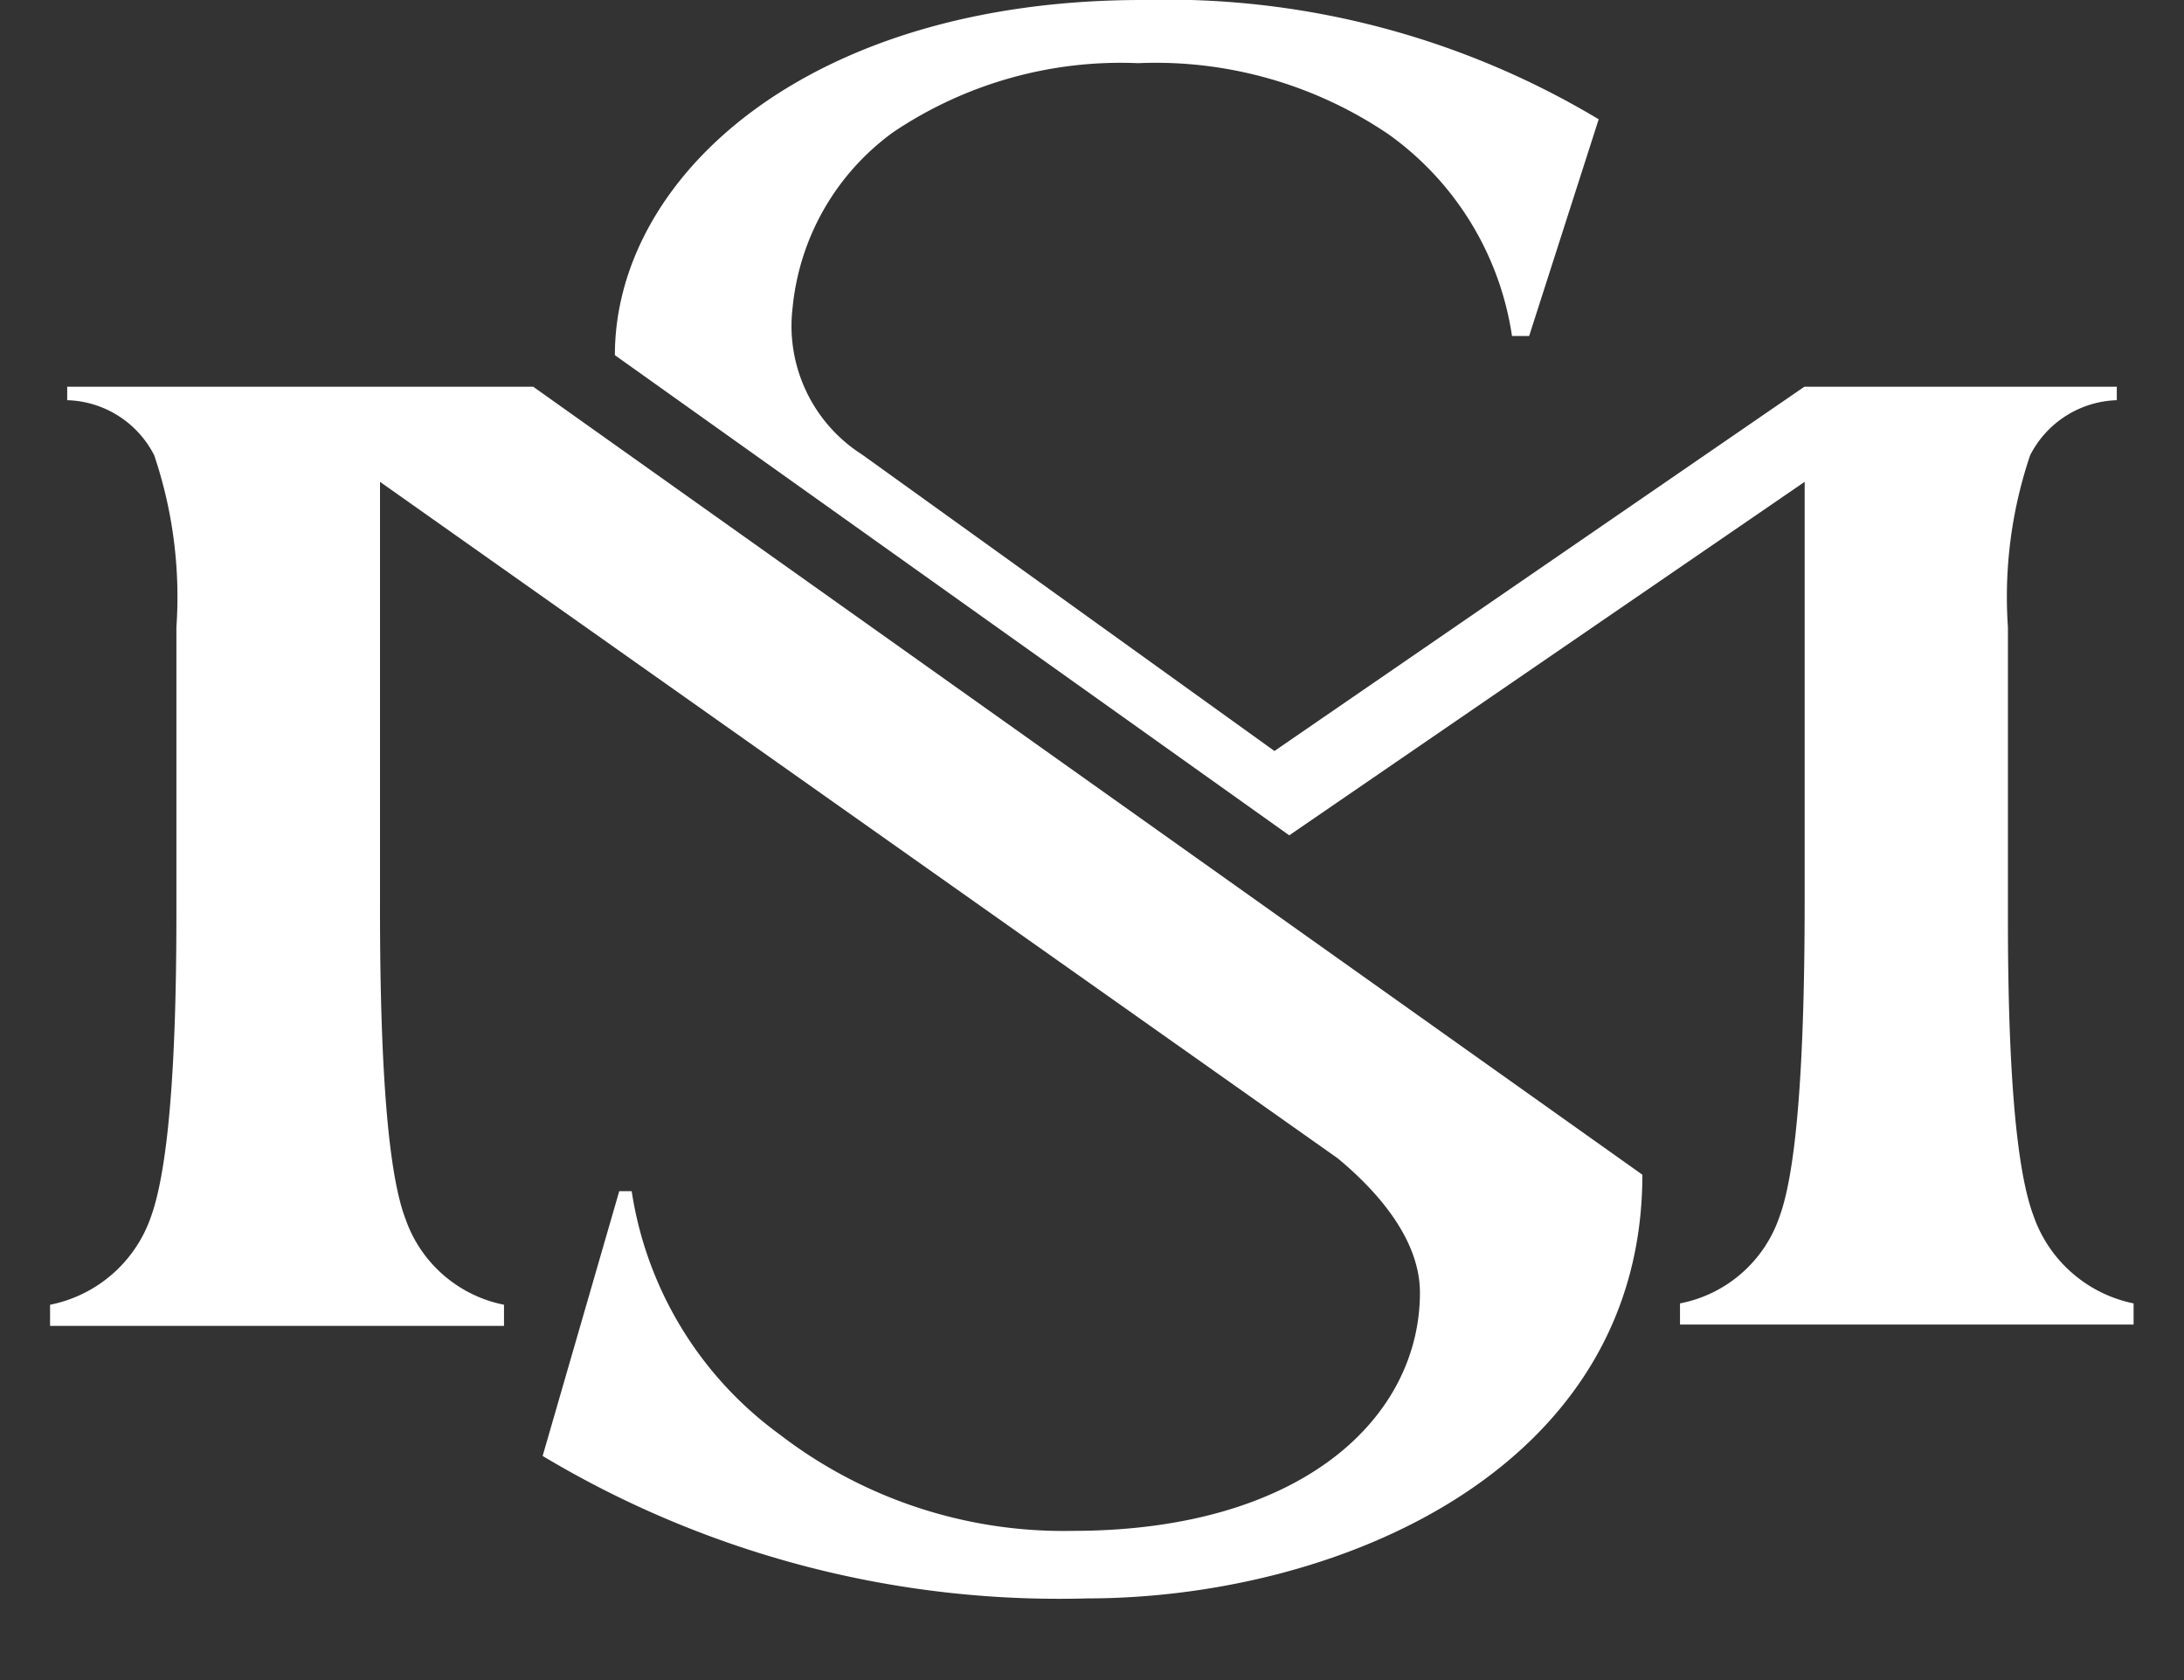 <svg xmlns="http://www.w3.org/2000/svg" viewBox="0 0 65 50"><rect x="0" y="0" width="65" height="50" fill="#333333" stroke="none"/><defs><style>.b785a126-9daa-4d97-aec1-88322182d408{fill:#fff;}</style></defs><g id="f0ddb3a5-e948-41d4-b882-4376174d2891" data-name="Capa 1"><path class="b785a126-9daa-4d97-aec1-88322182d408" d="M15.87,11.51H2v.4a3,3,0,0,1,2.59,1.64,13.17,13.17,0,0,1,.66,5.12v8.55q0,6.9-.76,9a4,4,0,0,1-3,2.61v.63H15v-.63a3.91,3.91,0,0,1-2.93-2.55q-.77-2-.76-9.42V14.34l28.5,20.13c1.21,1,2.45,2.43,2.45,4,0,3.68-3.45,7.09-10.35,7.09a13.86,13.86,0,0,1-8.72-2.88,11,11,0,0,1-4.39-7.23l-.37,0-2.28,7.88a29.9,29.9,0,0,0,16.19,4.24c7.44,0,16.54-3.81,16.54-12.61Z"/><path class="b785a126-9daa-4d97-aec1-88322182d408" d="M60.52,36.18q-.77-2.05-.76-9V18.67a13.17,13.17,0,0,1,.66-5.12A3,3,0,0,1,63,11.91v-.4h-9.3L37.93,22.35,25.66,13.53a4.54,4.54,0,0,1-2.07-4.38,7.32,7.32,0,0,1,3-5.22,12.13,12.13,0,0,1,7.28-2.05A12.34,12.34,0,0,1,41.33,4,9,9,0,0,1,45,10l.51,0,2.07-6.45A25,25,0,0,0,34,0C24,0,18.3,5.29,18.3,10.57L38.37,24.86,53.71,14.34V26.82q0,7.41-.76,9.42A3.91,3.91,0,0,1,50,38.79v.63H63.5v-.63A4,4,0,0,1,60.52,36.18Z"/></g></svg>
